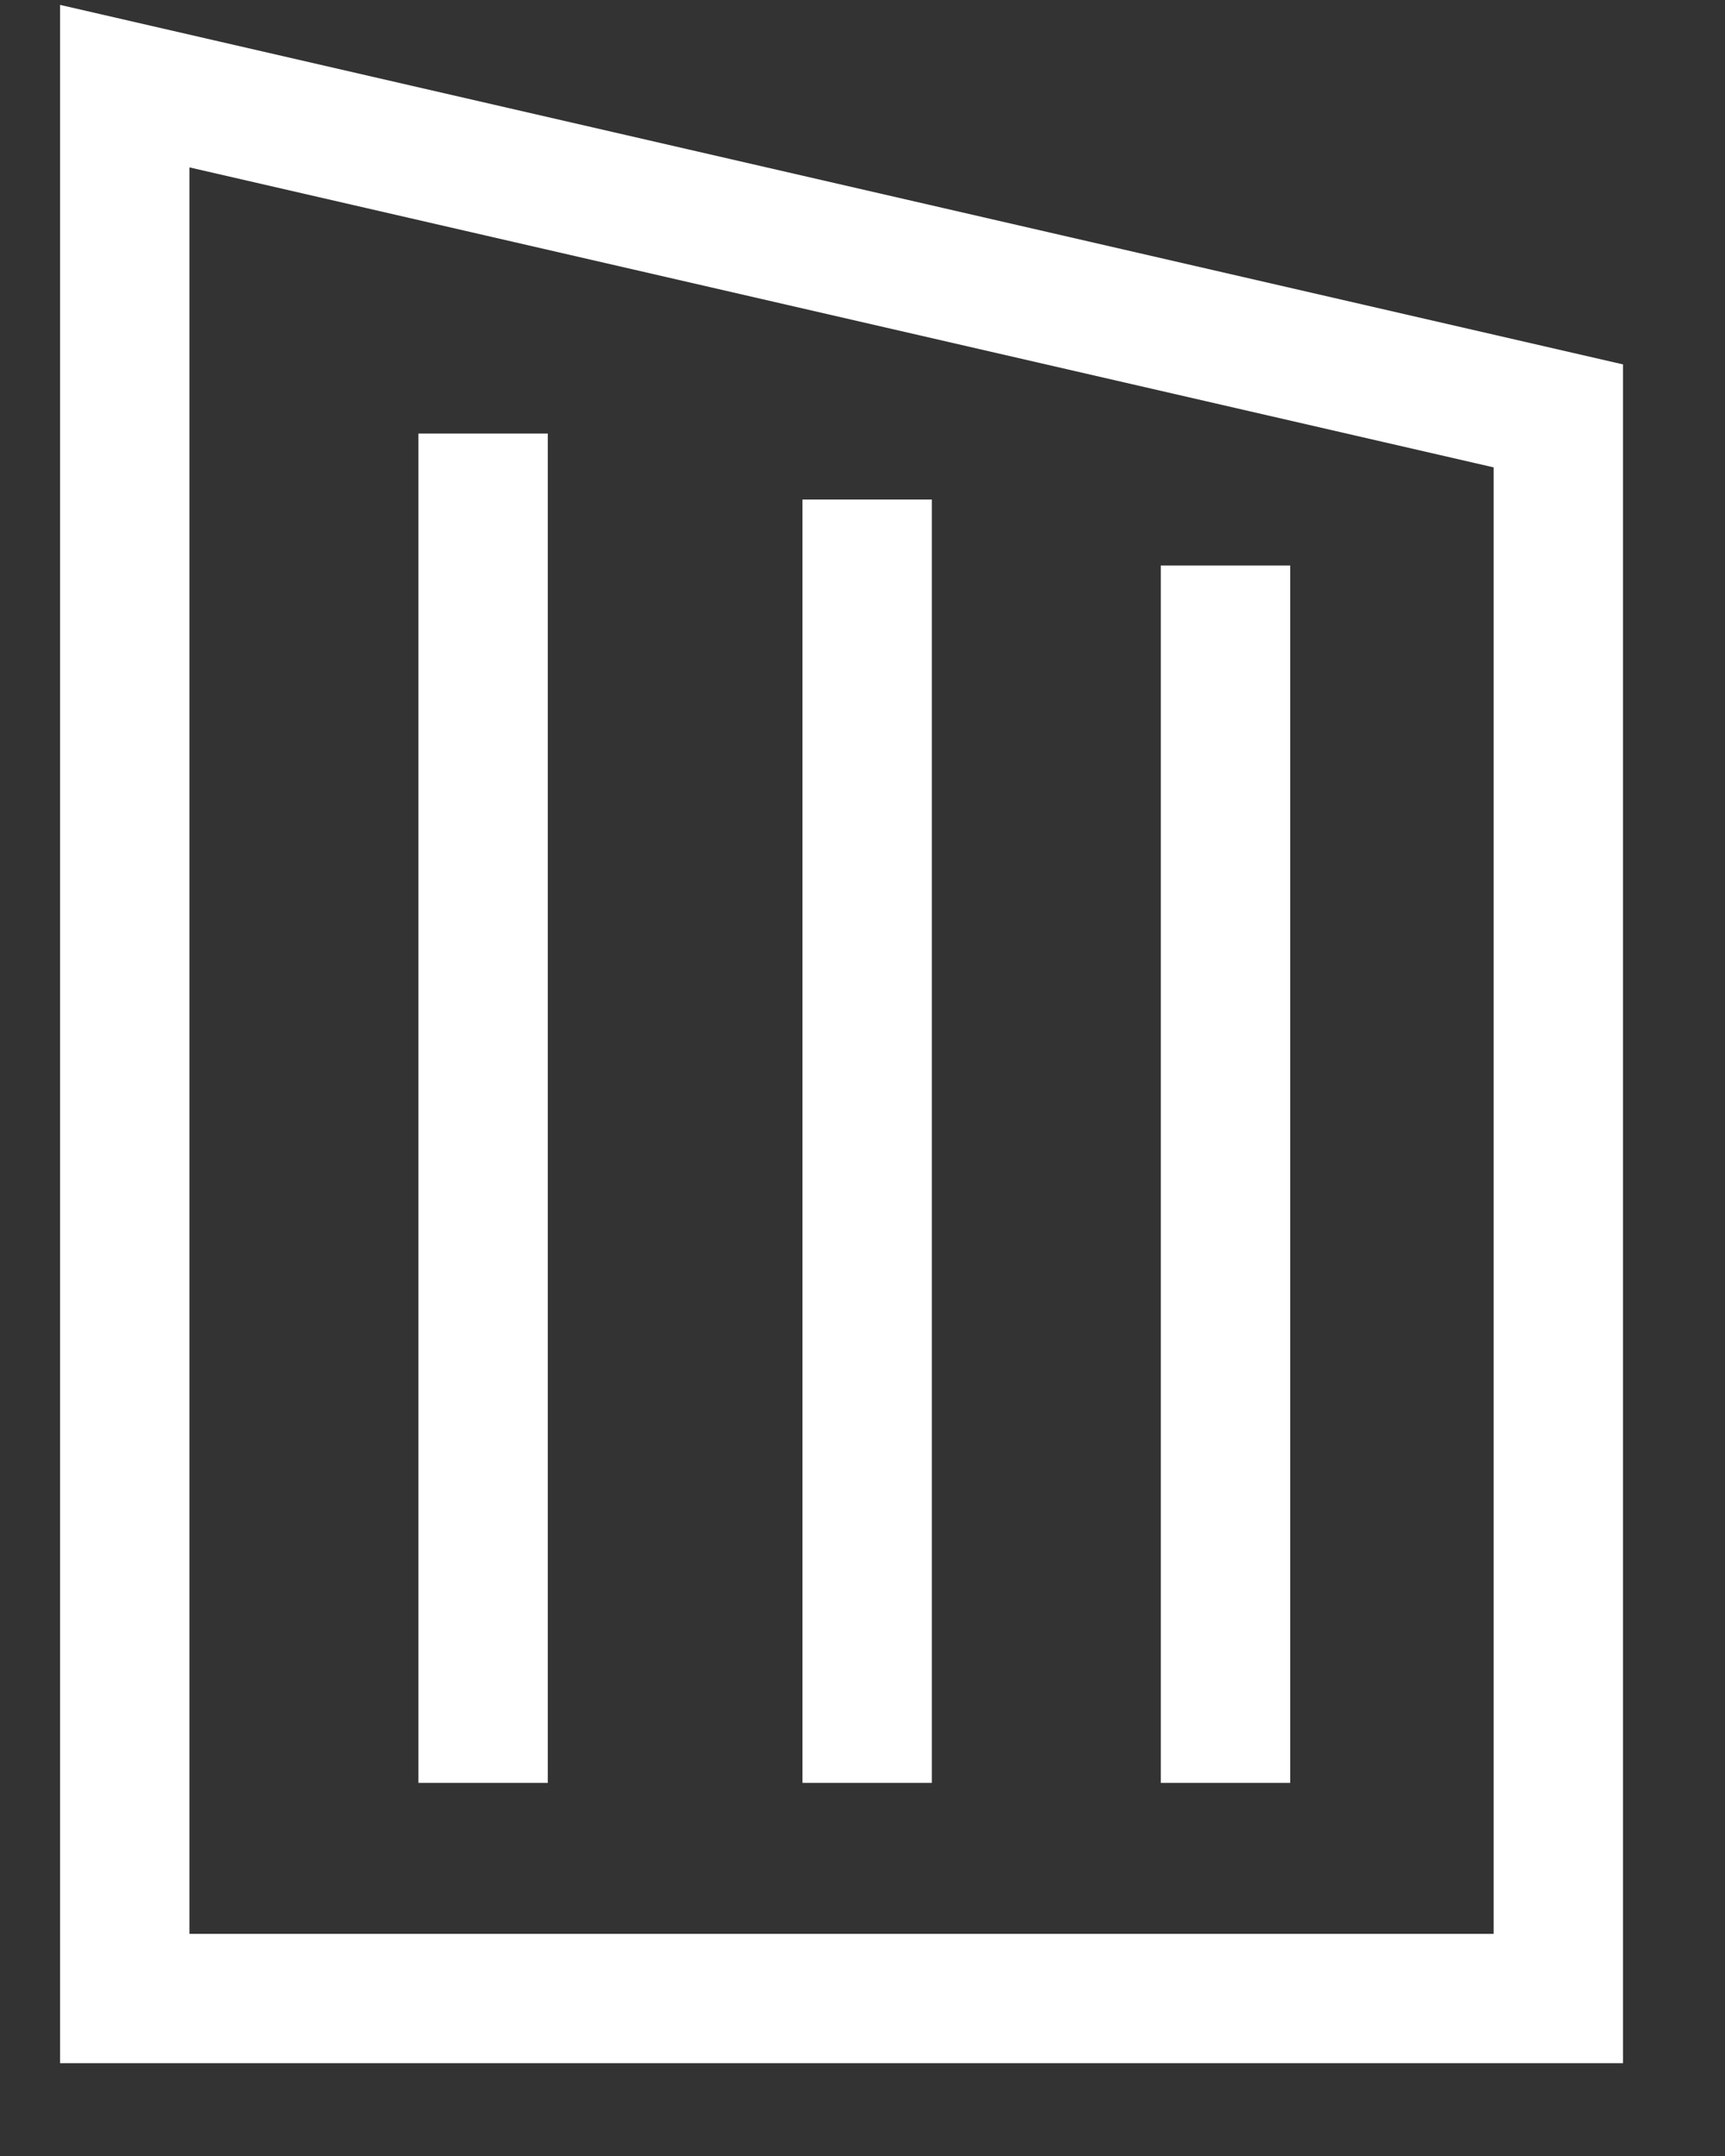 <svg width="16" height="20" viewBox="0 0 16 20" fill="none" xmlns="http://www.w3.org/2000/svg">
<rect x="0" y="0" width="16" height="20" fill="#333333" stroke="none"/>
<path d="M1.157 0.799V18.539H14.454V3.858L1.157 0.799Z" stroke="white" stroke-width="1.2" stroke-miterlimit="10" stroke-linecap="square"/>
<path d="M4.481 15.939V4.622" stroke="white" stroke-width="1.2" stroke-miterlimit="10" stroke-linecap="square"/>
<path d="M8.043 15.939V5.234" stroke="white" stroke-width="1.2" stroke-miterlimit="10" stroke-linecap="square"/>
<path d="M11.367 15.939V5.846" stroke="white" stroke-width="1.2" stroke-miterlimit="10" stroke-linecap="square"/>
</svg>
